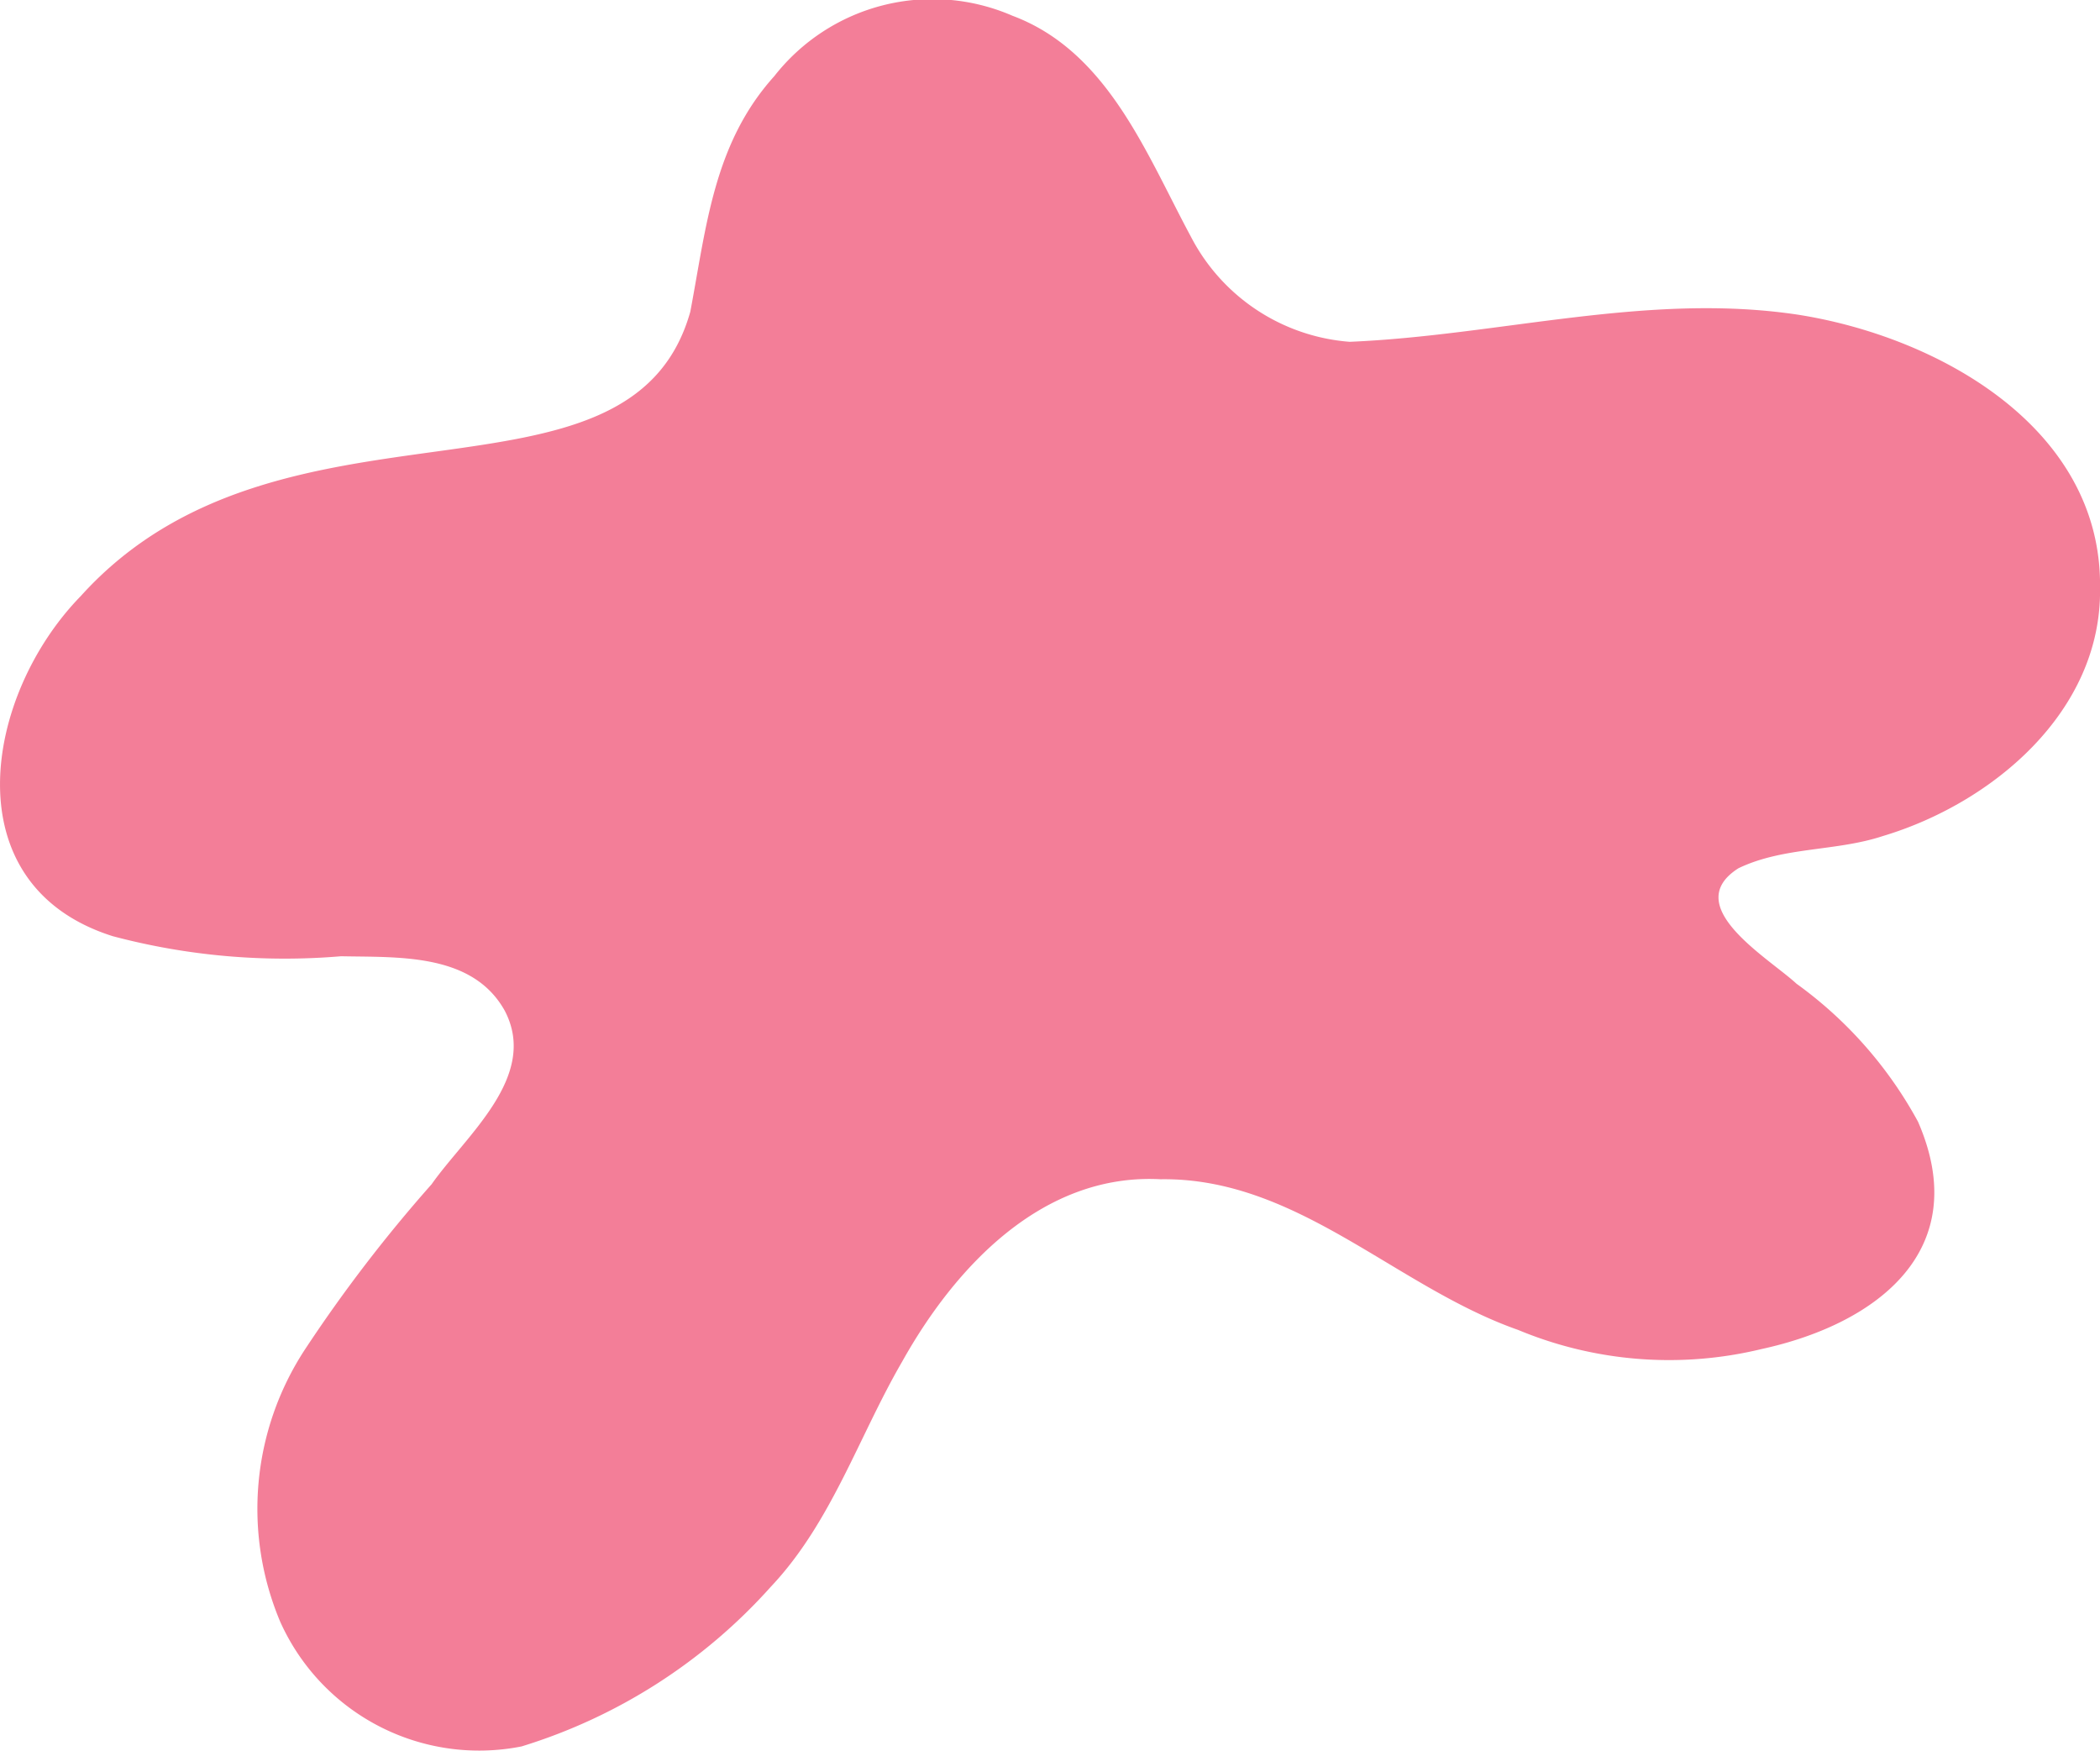 <svg xmlns="http://www.w3.org/2000/svg" viewBox="0 0 48.161 40.15"><path id="パス_222730" data-name="パス 222730" d="M174.594,66.787a4.606,4.606,0,0,1,5.462-1.386c2.189.819,3.068,3.163,4.093,5.066a4.486,4.486,0,0,0,3.642,2.41c3.437-.145,6.823-1.138,10.266-.624,3.219.5,6.99,2.591,6.942,6.267.043,2.826-2.46,4.935-4.984,5.69-1.077.355-2.279.241-3.31.738-1.358.866.686,2.05,1.333,2.647a9.477,9.477,0,0,1,2.786,3.163c1.279,2.932-.92,4.633-3.592,5.214a9.009,9.009,0,0,1-5.58-.44c-2.811-.986-5.067-3.5-8.2-3.454-2.7-.143-4.706,2-5.926,4.183-1,1.723-1.62,3.686-3.007,5.156a12.656,12.656,0,0,1-5.72,3.665,5,5,0,0,1-5.537-2.862A6.665,6.665,0,0,1,163.818,96a33.6,33.6,0,0,1,2.918-3.808c.79-1.123,2.465-2.474,1.676-3.98-.742-1.326-2.435-1.219-3.753-1.247a15.367,15.367,0,0,1-5.236-.46c-3.7-1.169-2.951-5.529-.732-7.8,4.581-5.074,12.59-1.6,13.977-6.517.368-1.939.531-3.854,1.925-5.4" transform="translate(-156.837 -65.04)" fill="#f37e98"/></svg>